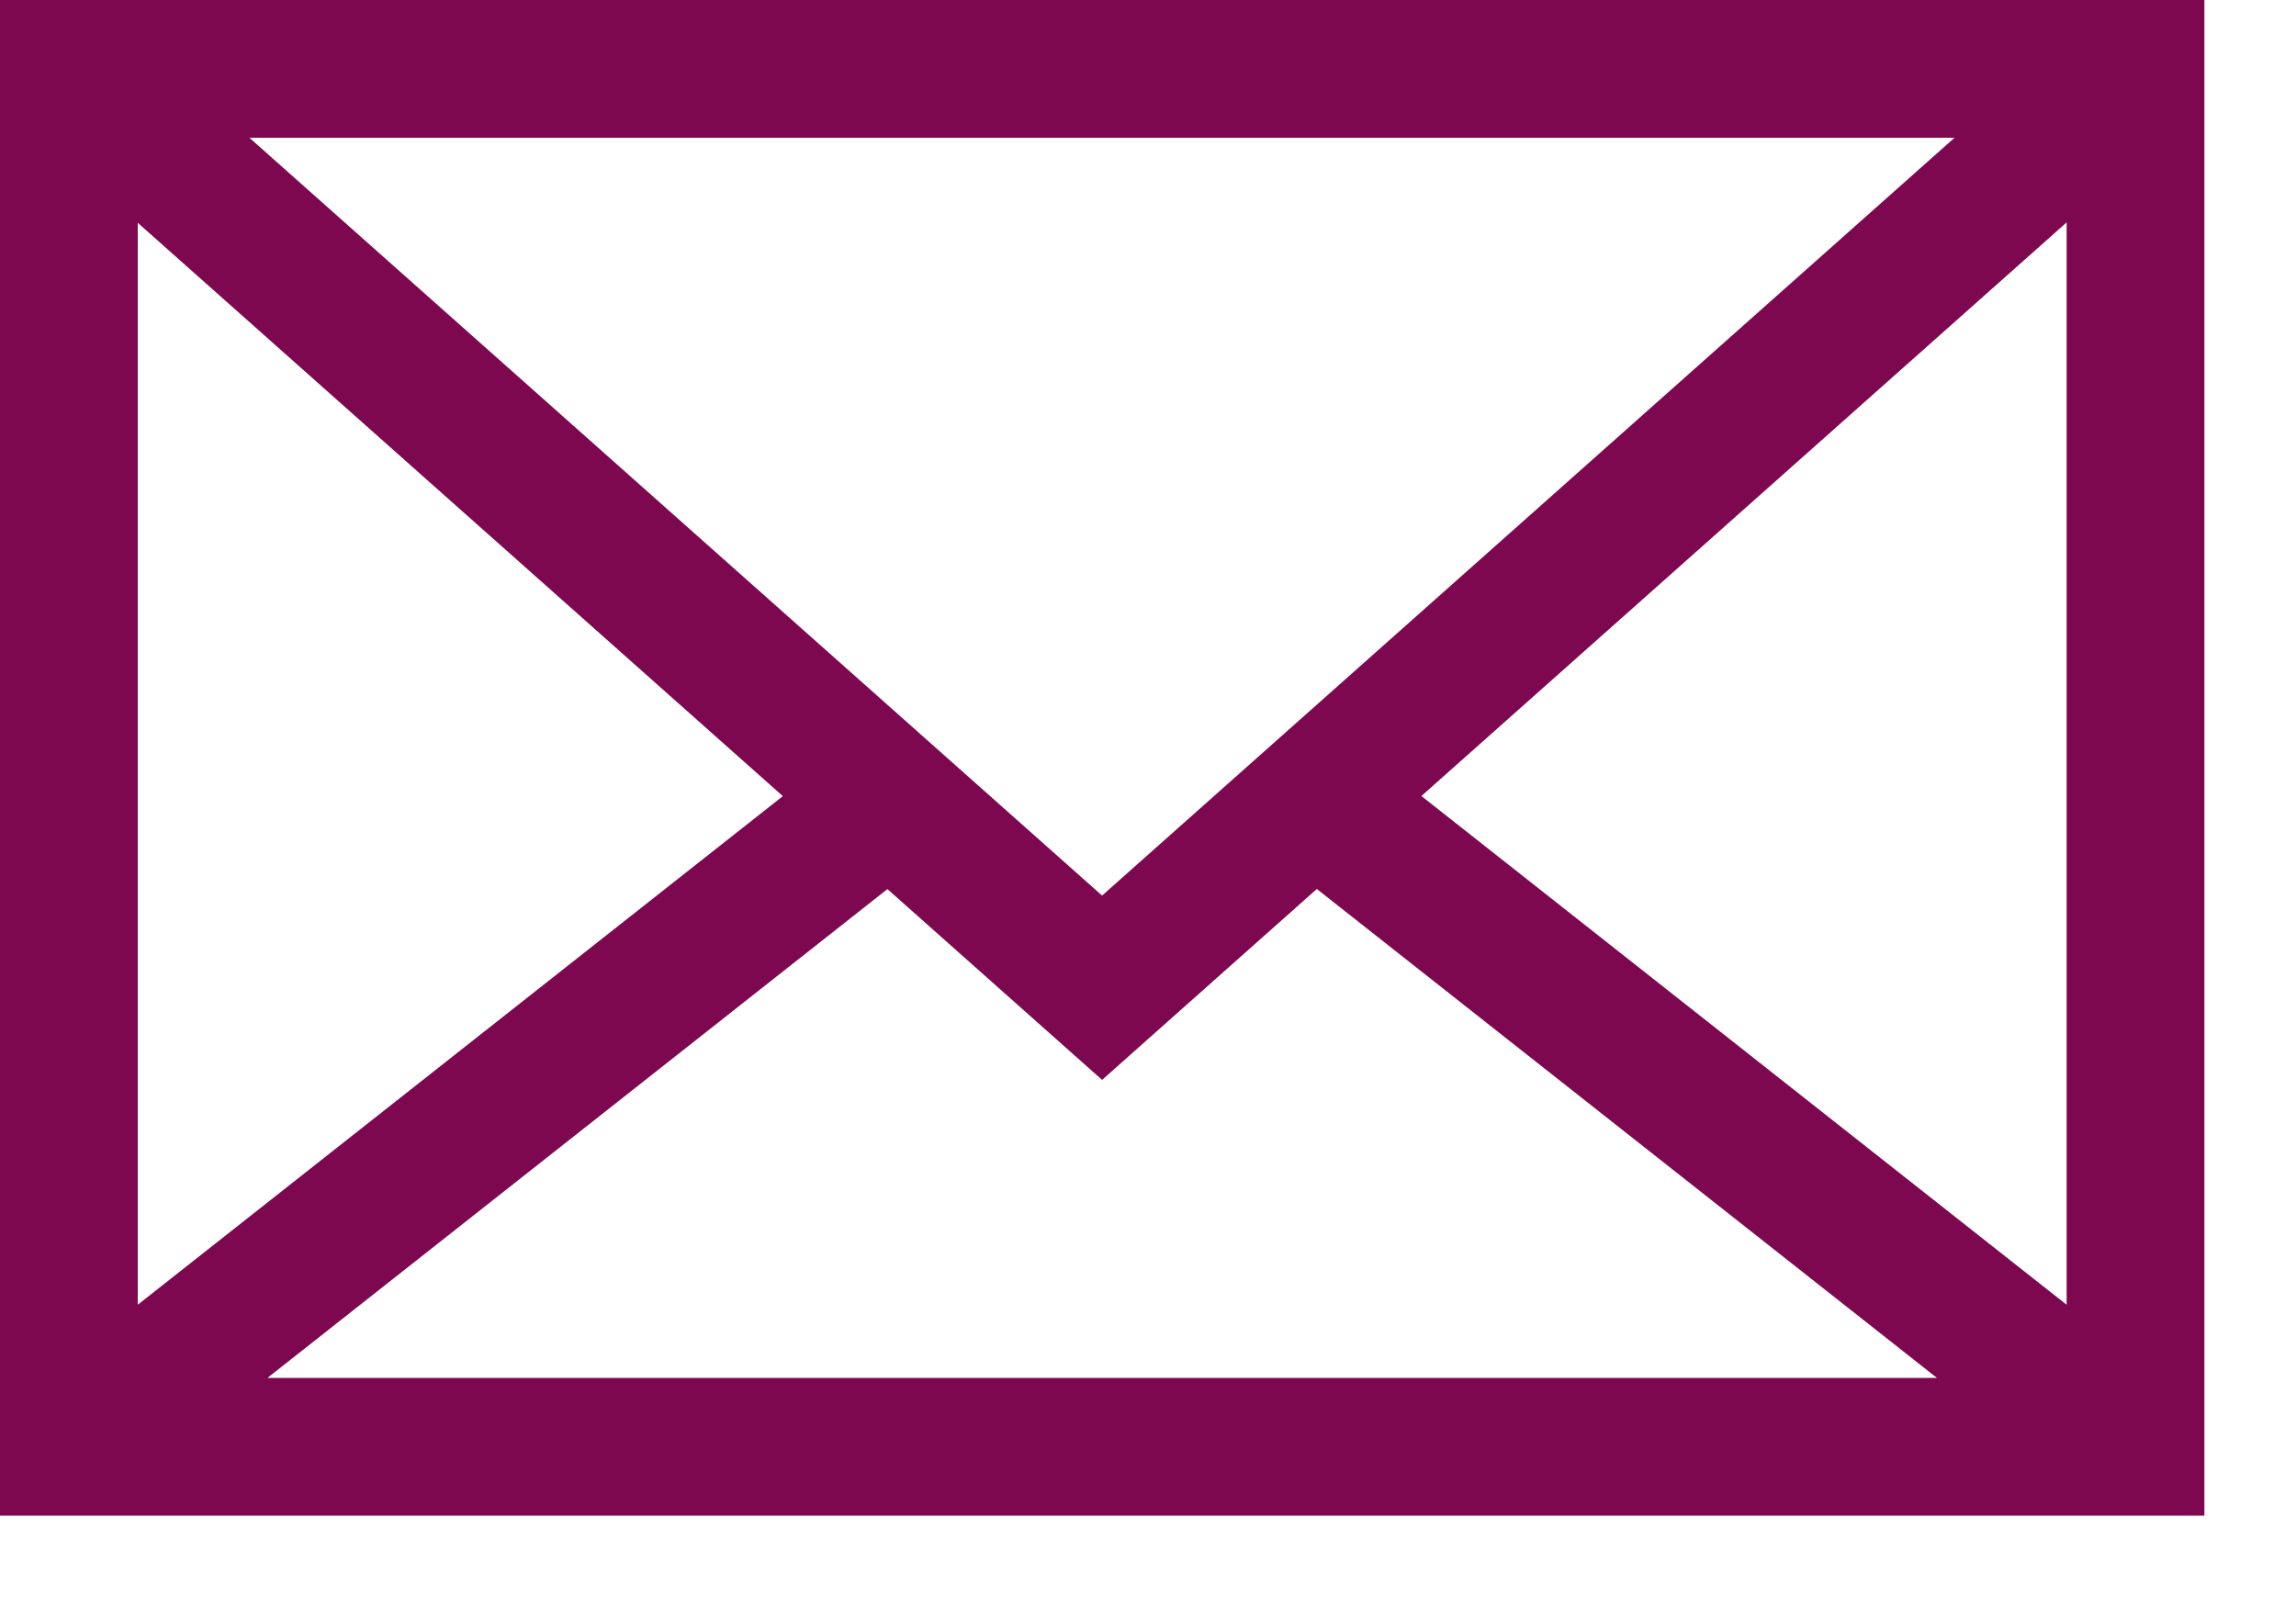 <svg xmlns="http://www.w3.org/2000/svg" xmlns:xlink="http://www.w3.org/1999/xlink" width="20" height="14" viewBox="0 0 20 14">
    <defs>
        <path id="a" d="M0 13.204h19.202V0H0z"/>
    </defs>
    <g fill="none" fill-rule="evenodd">
        <path stroke="#7d0850" stroke-width="1.2" d="M.6.605l9 8 9-8.002"/>
        <path stroke="#7d0850" stroke-width="1.2" d="M.6 12.604h18.002V.6H.6zM.6 12.604l7.155-5.642M18.602 12.604l-7.155-5.642" mask="url(#b)"/>
    </g>
</svg>
